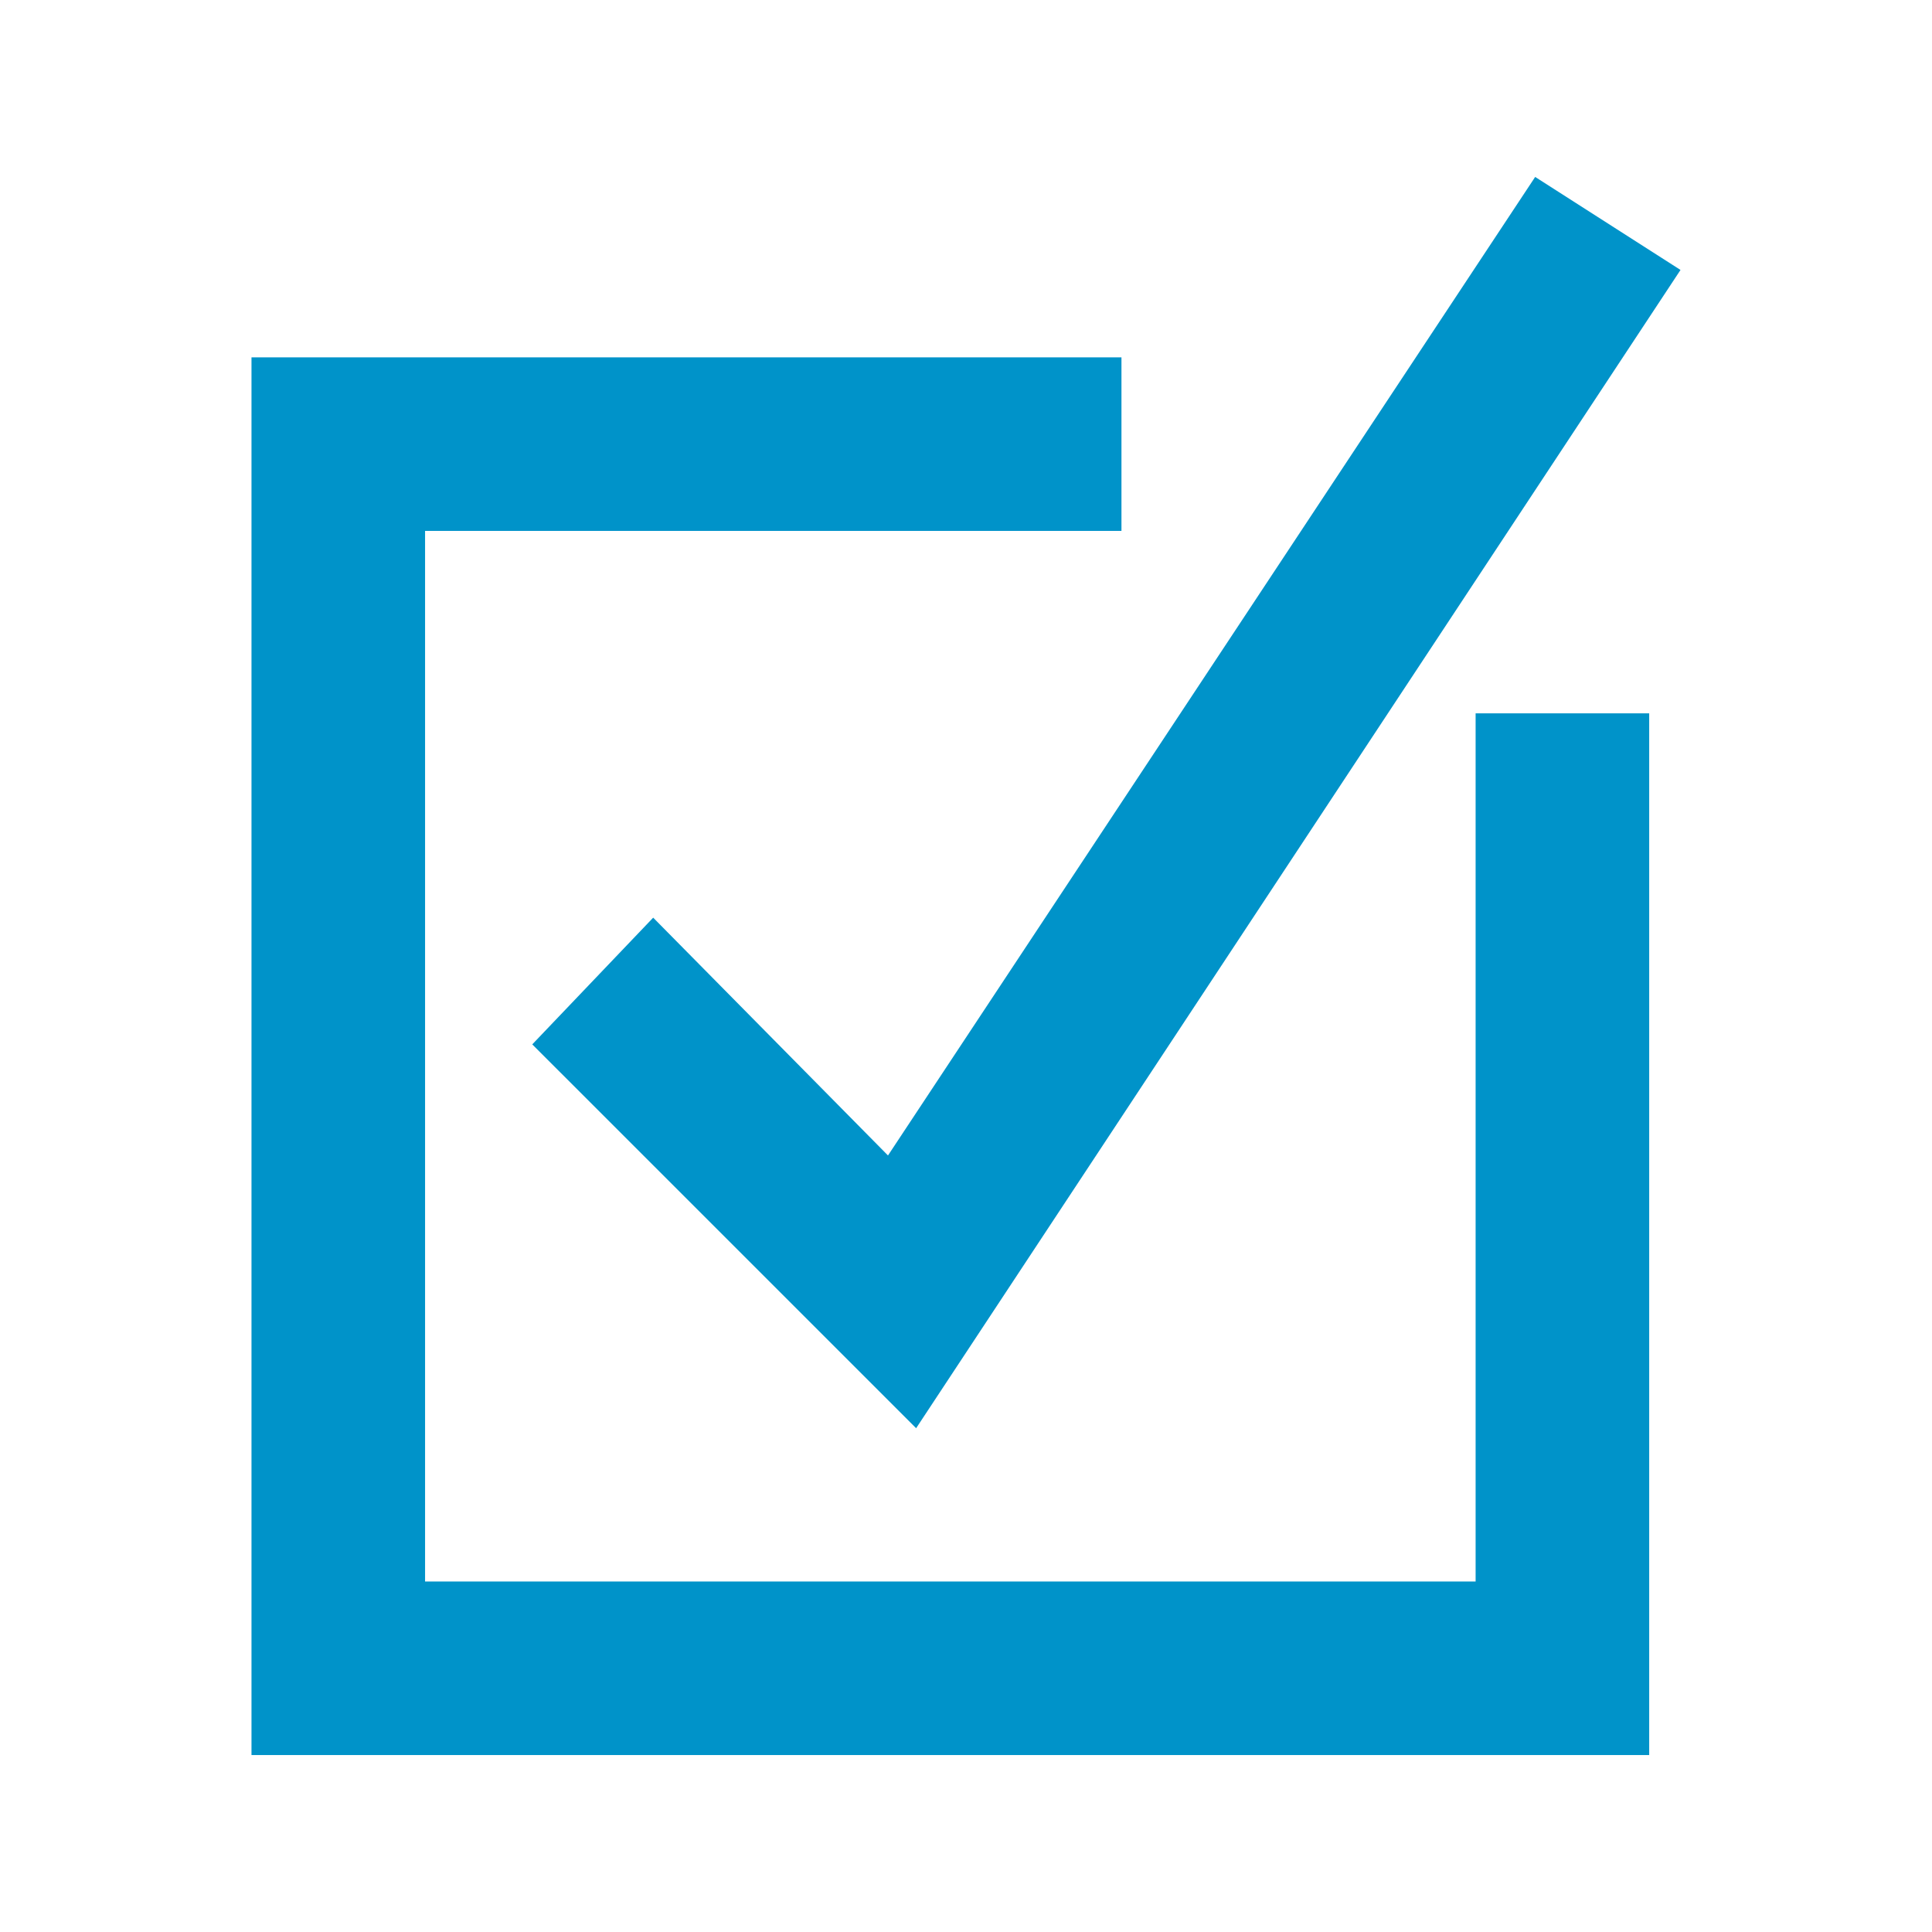 <?xml version="1.0" encoding="UTF-8"?> <!-- Generator: Adobe Illustrator 16.0.0, SVG Export Plug-In . SVG Version: 6.00 Build 0) --> <svg xmlns="http://www.w3.org/2000/svg" xmlns:xlink="http://www.w3.org/1999/xlink" version="1.1" id="Capa_1" x="0px" y="0px" width="58px" height="58px" viewBox="0 0 58 58" xml:space="preserve"> <rect fill-rule="evenodd" clip-rule="evenodd" fill="#FFFFFF" width="58" height="58"></rect> <g> <polygon fill="#0093C9" points="19.609,27.549 15.979,31.353 27.503,42.876 50.45,8.104 46.087,5.312 26.658,34.688 "></polygon> <polygon fill="#0093C9" points="44.299,47.478 12.761,47.478 12.761,15.938 33.667,15.938 33.667,10.728 7.55,10.728 7.55,52.688 49.51,52.688 49.51,21.415 44.299,21.415 "></polygon> </g> </svg> 